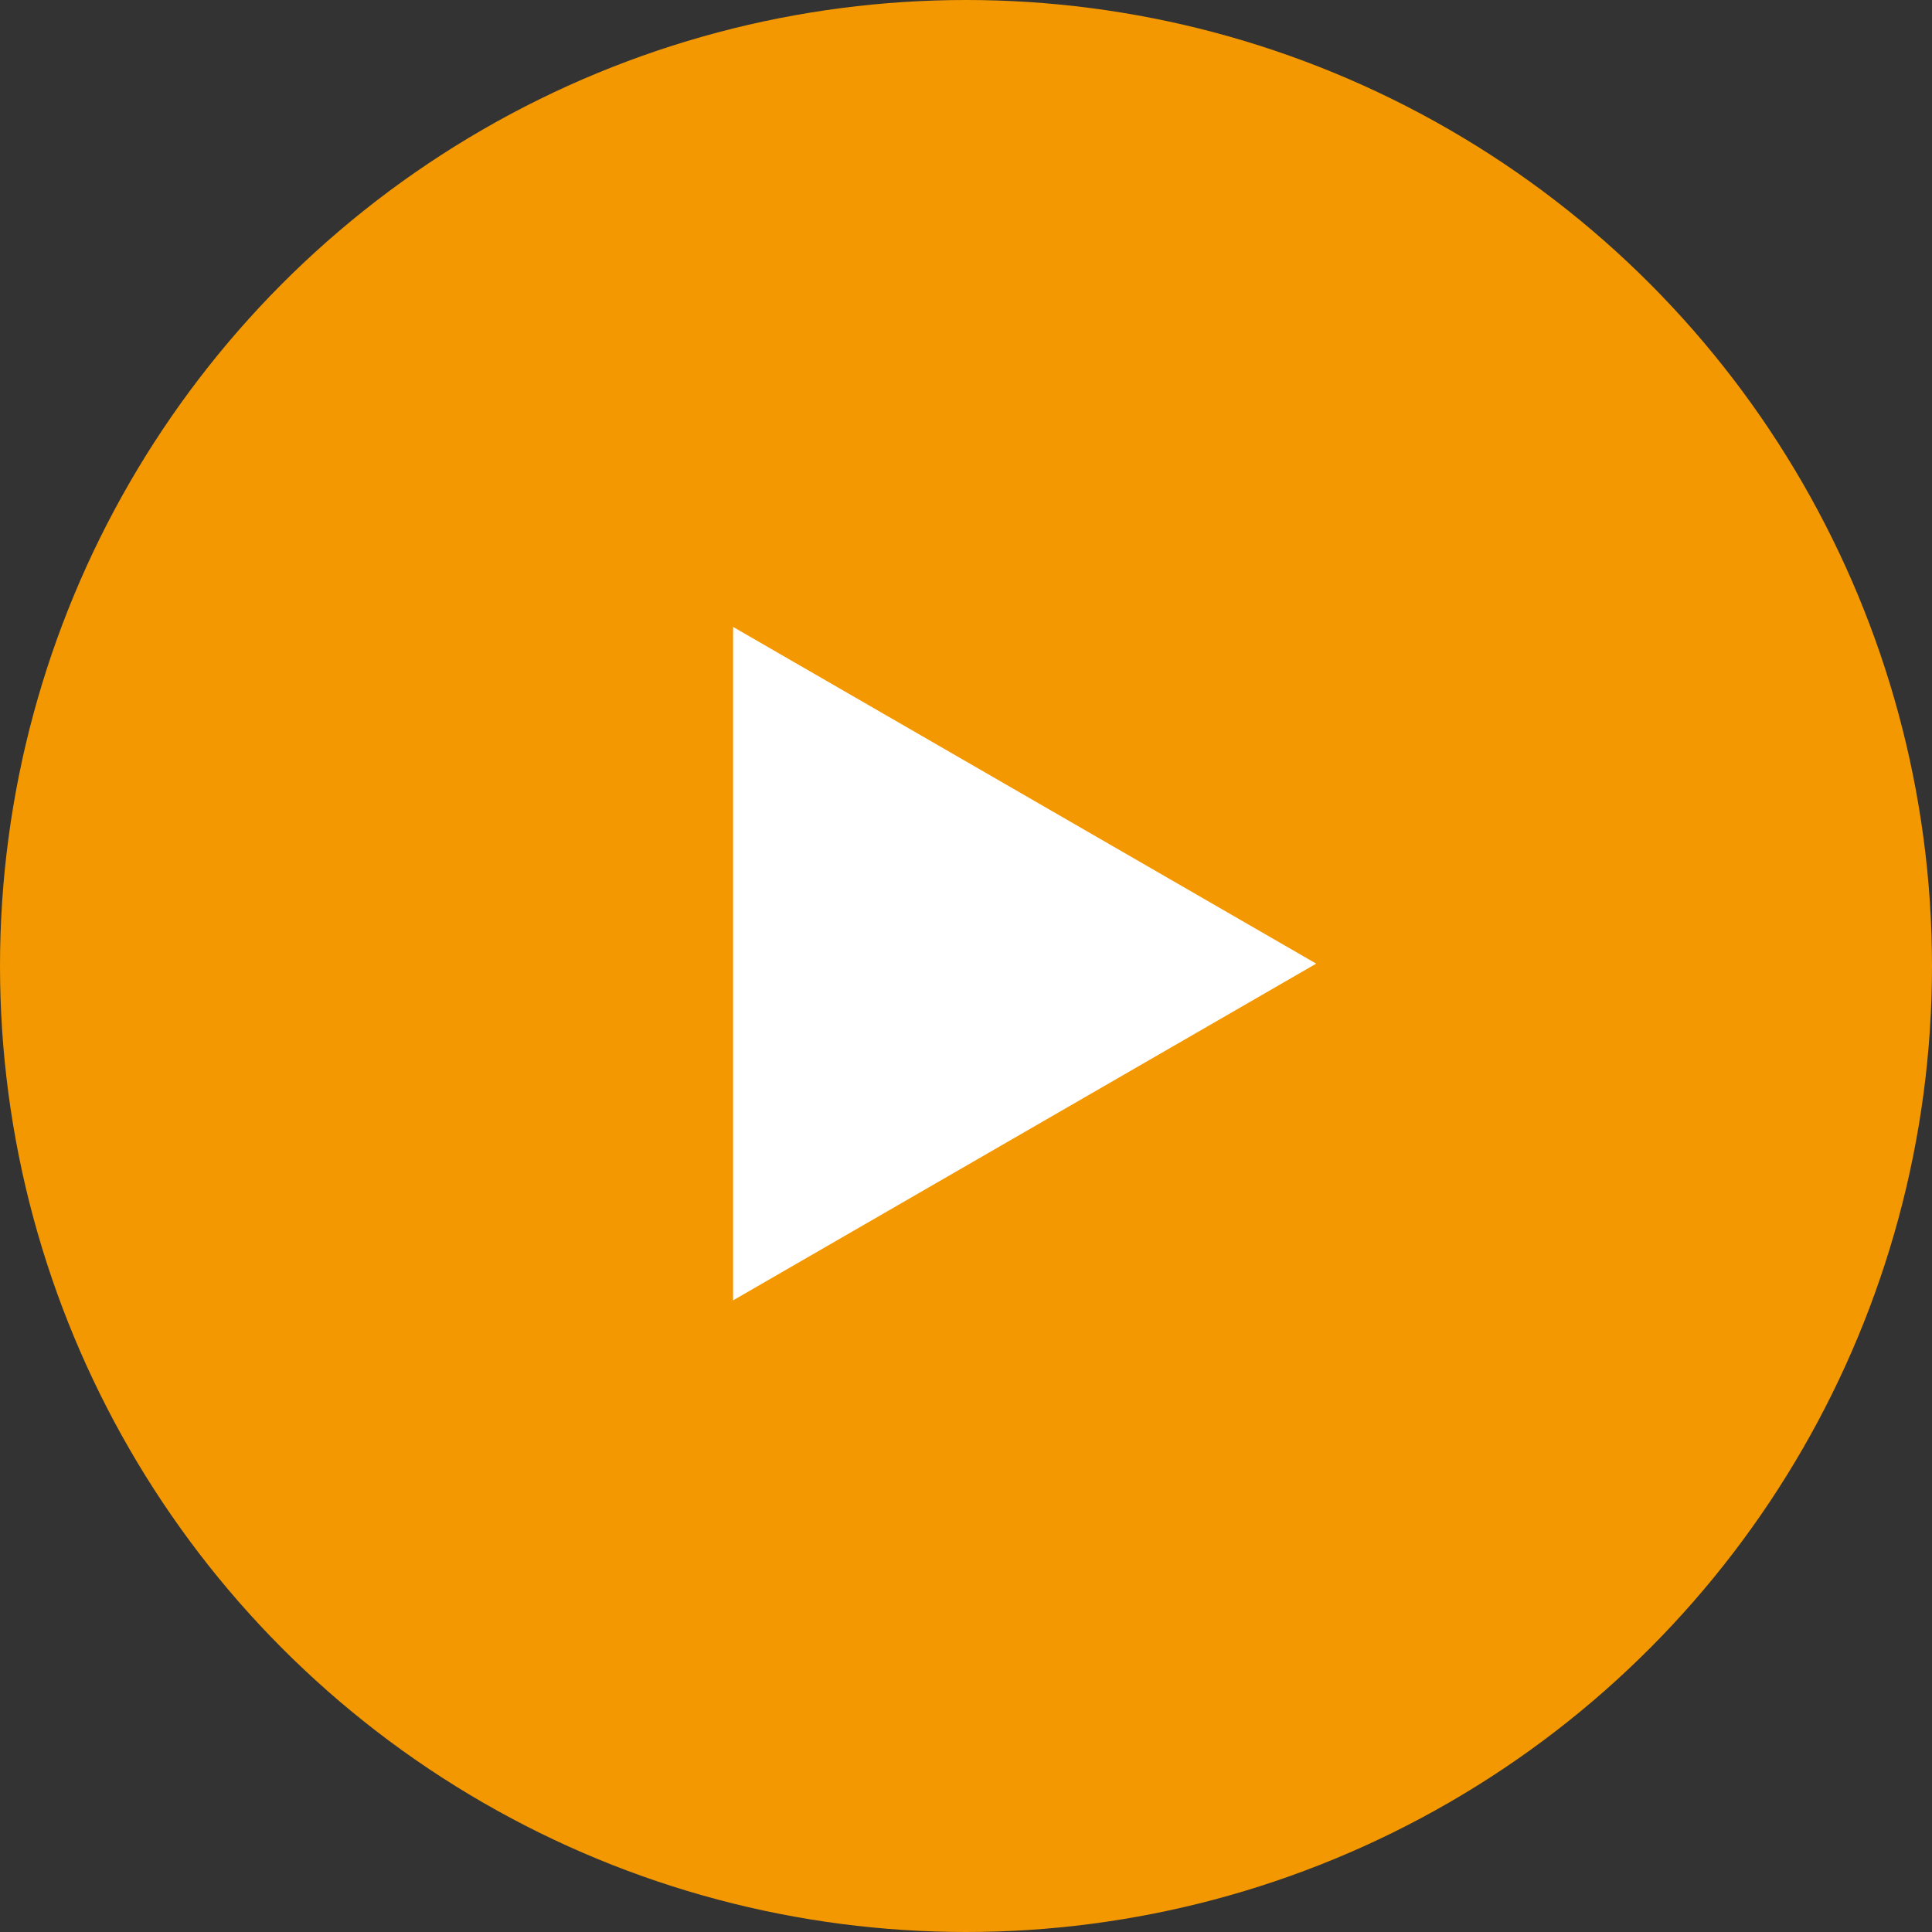 <?xml version="1.0" encoding="UTF-8"?><svg id="_レイヤー_2" xmlns="http://www.w3.org/2000/svg" viewBox="0 0 57.32 57.32"><rect x="0" y="0" width="57.32" height="57.32" fill="#333333" stroke="none"/><defs><style>.cls-1{fill:#fff;}.cls-2{fill:#f39800;}</style></defs><g id="bg_title_pc_1920_"><circle class="cls-2" cx="28.66" cy="28.66" r="28.66"/><polygon class="cls-1" points="39.05 28.59 21.75 18.6 21.75 38.58 39.05 28.59"/></g></svg>